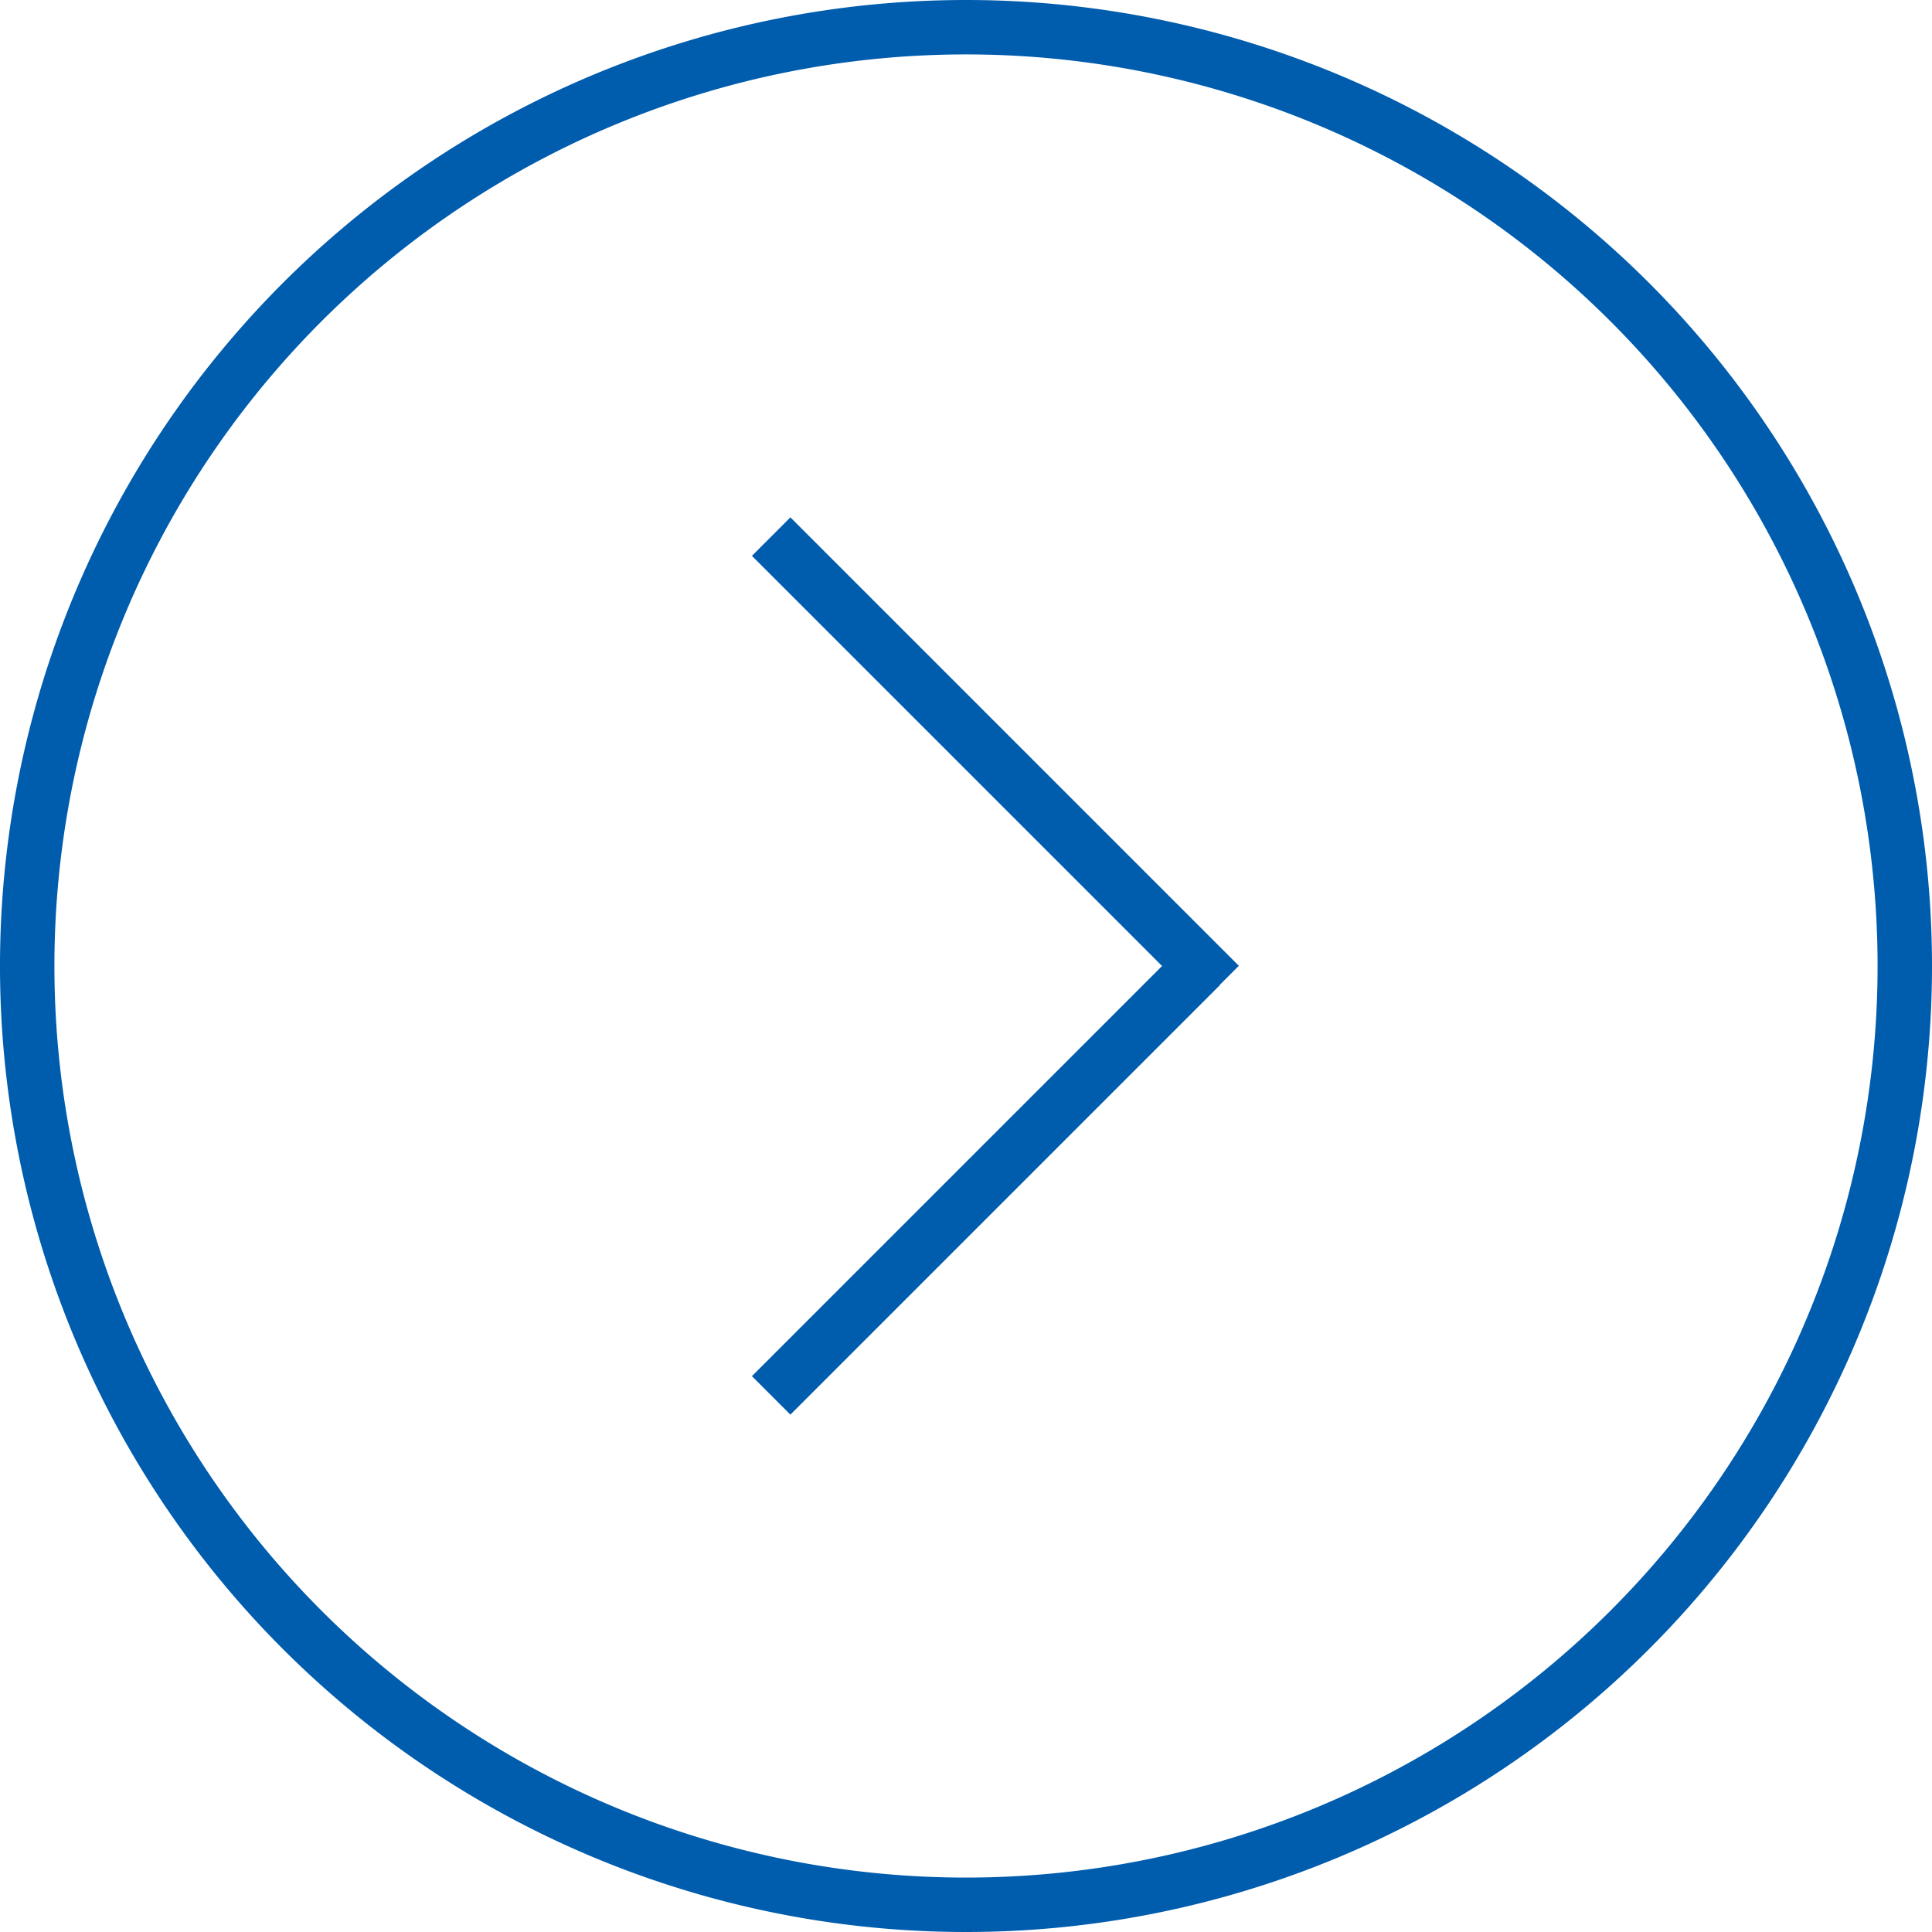 <svg xmlns="http://www.w3.org/2000/svg" width="35.5" height="35.5" viewBox="0 0 35.5 35.5">
  <defs>
    <style>
      .\31 e0709f5-6c49-4577-bc2a-aaa5622b7b53 {
        fill: none;
        stroke: #005cad;
        stroke-miterlimit: 10;
      }
    </style>
  </defs>
  <title>Ресурс 12</title>
  <g id="3b1f9b48-f7d3-41bb-b230-6a4882d92dd8" data-name="Слой 2">
    <g id="66ae907b-1f72-401b-889d-a368b0476054" data-name="Слой 1">
      <path class="1e0709f5-6c49-4577-bc2a-aaa5622b7b53" d="M14.17,25.64l7.89-7.89M14.17,9.86l8.24,8.24M17.75.5A17.25,17.25,0,1,0,35,17.75,17.25,17.25,0,0,0,17.75.5Z"/>
    </g>
  </g>
</svg>
